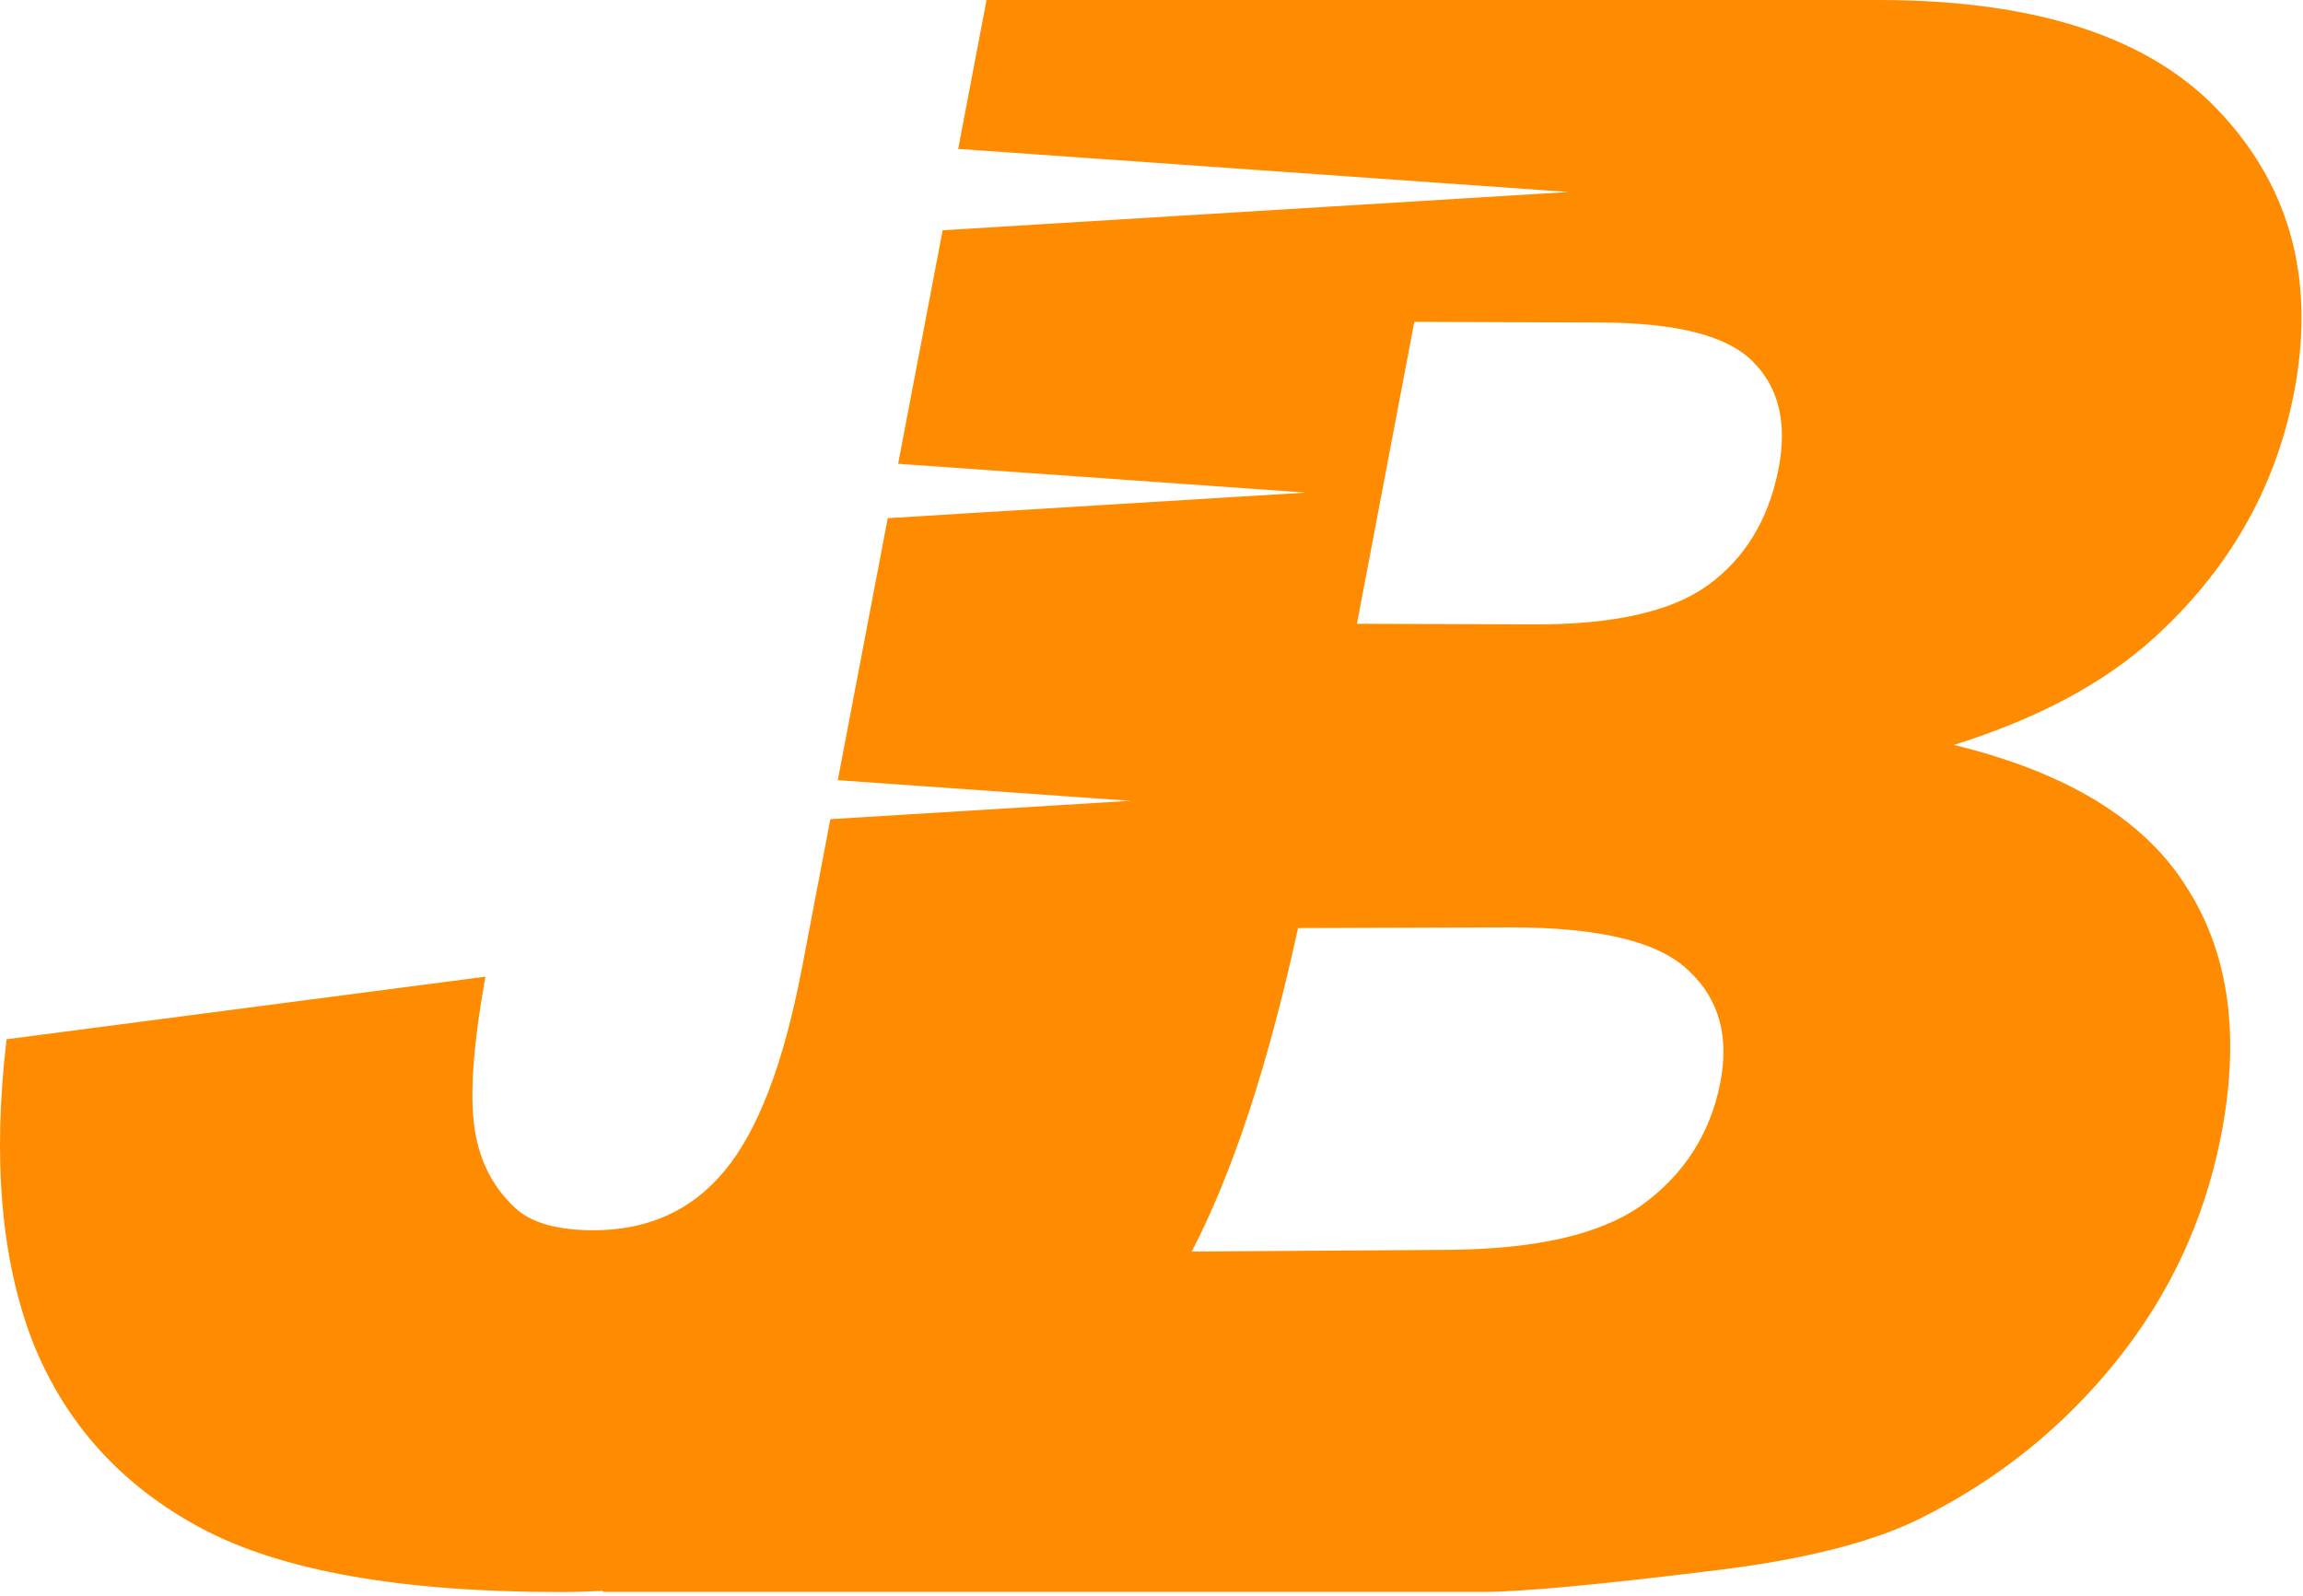 <svg width="567" height="393" viewBox="0 0 567 393" fill="none" xmlns="http://www.w3.org/2000/svg">
<g clipPath="url(#clip0_8987_48004)">
<path d="M242.891 -4.64798e-05L235.901 36.668L386.161 47.279L232.08 56.709L221.118 114.215L321.543 121.307L218.565 127.609L206.264 192.133L278.256 197.217L204.434 201.734L197.399 238.635H197.384C192.951 261.862 186.624 278.44 178.391 288.338C170.343 298.093 159.593 302.971 146.142 302.971C137.646 302.971 131.412 301.315 127.438 298.006C121.672 292.954 118.15 286.335 116.874 278.148C115.597 269.961 116.475 257.418 119.509 240.521L1.62 255.937C-1.882 285.55 0.289 310.461 8.132 330.668C16.185 350.7 30.016 365.941 49.624 376.393C69.232 386.844 98.682 392.07 137.975 392.07C141.529 392.07 144.99 391.932 148.448 391.787C148.429 391.87 148.414 391.954 148.396 392.037H365.286C374.531 392.037 393.658 390.257 422.665 386.691C444.467 384.017 461.231 379.737 472.954 373.853C491.867 364.405 507.856 351.567 520.921 335.344C533.986 319.12 542.563 300.847 546.653 280.523C551.677 255.564 548.905 234.882 538.339 218.48C527.994 201.9 508.897 190.224 481.046 183.449C501.568 177.031 517.932 168.297 530.142 157.244C548.456 140.664 559.946 120.784 564.61 97.607C570.172 69.974 564.296 46.797 546.985 28.078C529.86 9.359 501.698 -0 462.499 -0L242.891 -4.64798e-05ZM348.205 79.264L393.545 79.424C412.59 79.424 425.256 82.633 431.545 89.051C438.019 95.469 440.108 104.383 437.811 115.793C435.335 128.094 429.551 137.542 420.457 144.139C411.585 150.557 397.336 153.835 377.75 153.766L334.08 153.611L348.205 79.264ZM371.881 228.377C393.884 228.377 408.513 231.941 415.768 239.072C423.244 246.025 425.815 255.297 423.483 266.885C420.971 279.364 414.523 289.348 404.141 296.836C393.795 304.145 377.834 307.657 356.172 307.801L293.401 308.219C303.494 288.824 312.223 262.285 319.577 228.551L371.881 228.377Z" fill="#FF8C00"/>
</g>
<defs>
<clipPath id="clip0_8987_48004">
<rect width="566.64" height="392.07" fill="white"/>
</clipPath>
</defs>
</svg>